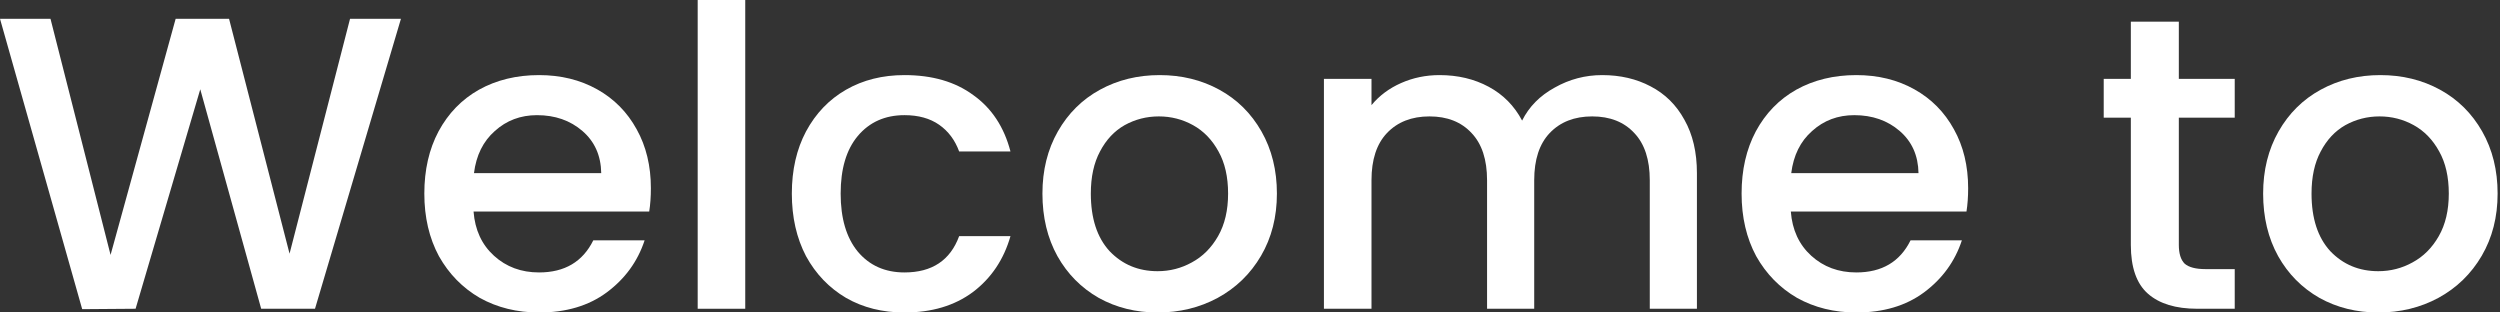 <svg width="256" height="32" viewBox="0 0 256 32" fill="none" xmlns="http://www.w3.org/2000/svg">
<rect x="0" y="0" width="256" height="32" fill="#333333" stroke="none"/>
<path d="M41.057 1.923L32.256 31.616H26.745L20.507 9.143L13.885 31.616L8.417 31.658L0 1.923H5.17L11.322 26.104L17.987 1.923H23.455L29.65 25.976L35.845 1.923H41.057Z" fill="white"/>
<path d="M66.65 19.268C66.65 20.151 66.593 20.949 66.479 21.661H48.492C48.635 23.541 49.333 25.05 50.586 26.19C51.839 27.329 53.377 27.898 55.2 27.898C57.82 27.898 59.672 26.802 60.754 24.609H66.009C65.297 26.773 64.001 28.554 62.121 29.949C60.27 31.316 57.963 32 55.2 32C52.95 32 50.928 31.502 49.133 30.505C47.367 29.479 45.972 28.055 44.946 26.232C43.949 24.381 43.451 22.245 43.451 19.824C43.451 17.403 43.935 15.281 44.904 13.458C45.9 11.607 47.282 10.182 49.048 9.186C50.842 8.189 52.893 7.69 55.2 7.69C57.422 7.69 59.401 8.174 61.139 9.143C62.876 10.111 64.229 11.478 65.197 13.244C66.166 14.982 66.65 16.99 66.65 19.268ZM61.566 17.73C61.537 15.936 60.896 14.498 59.643 13.415C58.39 12.333 56.838 11.792 54.986 11.792C53.306 11.792 51.867 12.333 50.671 13.415C49.475 14.469 48.763 15.907 48.535 17.73H61.566Z" fill="white"/>
<path d="M76.313 0V31.616H71.443V0H76.313Z" fill="white"/>
<path d="M81.084 19.824C81.084 17.403 81.569 15.281 82.537 13.458C83.534 11.607 84.901 10.182 86.638 9.186C88.376 8.189 90.37 7.69 92.62 7.69C95.468 7.69 97.818 8.374 99.669 9.741C101.549 11.08 102.817 13.002 103.472 15.509H98.217C97.789 14.341 97.106 13.43 96.166 12.774C95.226 12.119 94.044 11.792 92.62 11.792C90.626 11.792 89.031 12.504 87.835 13.928C86.667 15.323 86.083 17.289 86.083 19.824C86.083 22.359 86.667 24.338 87.835 25.762C89.031 27.186 90.626 27.898 92.62 27.898C95.44 27.898 97.305 26.66 98.217 24.182H103.472C102.788 26.574 101.506 28.482 99.626 29.907C97.747 31.302 95.411 32 92.62 32C90.37 32 88.376 31.502 86.638 30.505C84.901 29.479 83.534 28.055 82.537 26.232C81.569 24.381 81.084 22.245 81.084 19.824Z" fill="white"/>
<path d="M118.536 32C116.315 32 114.307 31.502 112.512 30.505C110.718 29.479 109.308 28.055 108.283 26.232C107.257 24.381 106.745 22.245 106.745 19.824C106.745 17.431 107.272 15.309 108.325 13.458C109.379 11.607 110.818 10.182 112.641 9.186C114.463 8.189 116.5 7.69 118.75 7.69C121 7.69 123.037 8.189 124.859 9.186C126.682 10.182 128.121 11.607 129.175 13.458C130.228 15.309 130.755 17.431 130.755 19.824C130.755 22.216 130.214 24.338 129.132 26.19C128.05 28.041 126.568 29.479 124.689 30.505C122.837 31.502 120.787 32 118.536 32ZM118.536 27.77C119.79 27.77 120.957 27.471 122.04 26.873C123.151 26.275 124.048 25.378 124.731 24.182C125.415 22.985 125.757 21.533 125.757 19.824C125.757 18.115 125.429 16.677 124.774 15.509C124.119 14.312 123.25 13.415 122.168 12.817C121.086 12.219 119.918 11.92 118.665 11.92C117.411 11.92 116.244 12.219 115.161 12.817C114.107 13.415 113.267 14.312 112.641 15.509C112.014 16.677 111.701 18.115 111.701 19.824C111.701 22.359 112.341 24.324 113.623 25.72C114.933 27.087 116.571 27.77 118.536 27.77Z" fill="white"/>
<path d="M164.067 7.69C165.918 7.69 167.57 8.075 169.023 8.844C170.504 9.613 171.657 10.752 172.483 12.262C173.338 13.771 173.765 15.594 173.765 17.73V31.616H168.937V18.457C168.937 16.349 168.41 14.74 167.357 13.629C166.303 12.489 164.864 11.92 163.041 11.92C161.219 11.92 159.766 12.489 158.684 13.629C157.63 14.74 157.103 16.349 157.103 18.457V31.616H152.275V18.457C152.275 16.349 151.748 14.74 150.694 13.629C149.64 12.489 148.202 11.92 146.379 11.92C144.556 11.92 143.104 12.489 142.021 13.629C140.968 14.74 140.441 16.349 140.441 18.457V31.616H135.57V8.075H140.441V10.766C141.238 9.798 142.249 9.043 143.474 8.502C144.699 7.961 146.009 7.69 147.405 7.69C149.284 7.69 150.965 8.089 152.446 8.887C153.927 9.684 155.066 10.838 155.864 12.347C156.576 10.923 157.687 9.798 159.196 8.972C160.706 8.117 162.329 7.69 164.067 7.69Z" fill="white"/>
<path d="M201.538 19.268C201.538 20.151 201.481 20.949 201.367 21.661H183.381C183.523 23.541 184.221 25.05 185.474 26.19C186.727 27.329 188.265 27.898 190.088 27.898C192.709 27.898 194.56 26.802 195.642 24.609H200.897C200.185 26.773 198.889 28.554 197.009 29.949C195.158 31.316 192.851 32 190.088 32C187.838 32 185.816 31.502 184.021 30.505C182.255 29.479 180.86 28.055 179.834 26.232C178.838 24.381 178.339 22.245 178.339 19.824C178.339 17.403 178.823 15.281 179.792 13.458C180.789 11.607 182.17 10.182 183.936 9.186C185.73 8.189 187.781 7.69 190.088 7.69C192.31 7.69 194.289 8.174 196.027 9.143C197.764 10.111 199.117 11.478 200.085 13.244C201.054 14.982 201.538 16.99 201.538 19.268ZM196.454 17.73C196.425 15.936 195.785 14.498 194.531 13.415C193.278 12.333 191.726 11.792 189.875 11.792C188.194 11.792 186.756 12.333 185.559 13.415C184.363 14.469 183.651 15.907 183.423 17.73H196.454Z" fill="white"/>
<path d="M223.112 12.048V25.079C223.112 25.962 223.311 26.603 223.71 27.001C224.137 27.372 224.849 27.557 225.846 27.557H228.836V31.616H224.991C222.798 31.616 221.118 31.103 219.95 30.077C218.782 29.052 218.198 27.386 218.198 25.079V12.048H215.421V8.075H218.198V2.222H223.112V8.075H228.836V12.048H223.112Z" fill="white"/>
<path d="M243.536 32C241.315 32 239.307 31.502 237.512 30.505C235.718 29.479 234.308 28.055 233.283 26.232C232.257 24.381 231.745 22.245 231.745 19.824C231.745 17.431 232.272 15.309 233.325 13.458C234.379 11.607 235.818 10.182 237.641 9.186C239.463 8.189 241.5 7.69 243.75 7.69C246 7.69 248.037 8.189 249.86 9.186C251.682 10.182 253.121 11.607 254.175 13.458C255.228 15.309 255.755 17.431 255.755 19.824C255.755 22.216 255.214 24.338 254.132 26.19C253.05 28.041 251.568 29.479 249.689 30.505C247.837 31.502 245.787 32 243.536 32ZM243.536 27.77C244.79 27.77 245.957 27.471 247.04 26.873C248.151 26.275 249.048 25.378 249.731 24.182C250.415 22.985 250.757 21.533 250.757 19.824C250.757 18.115 250.429 16.677 249.774 15.509C249.119 14.312 248.25 13.415 247.168 12.817C246.086 12.219 244.918 11.92 243.665 11.92C242.411 11.92 241.244 12.219 240.161 12.817C239.107 13.415 238.267 14.312 237.641 15.509C237.014 16.677 236.701 18.115 236.701 19.824C236.701 22.359 237.341 24.324 238.623 25.72C239.933 27.087 241.571 27.77 243.536 27.77Z" fill="white"/>
</svg>
